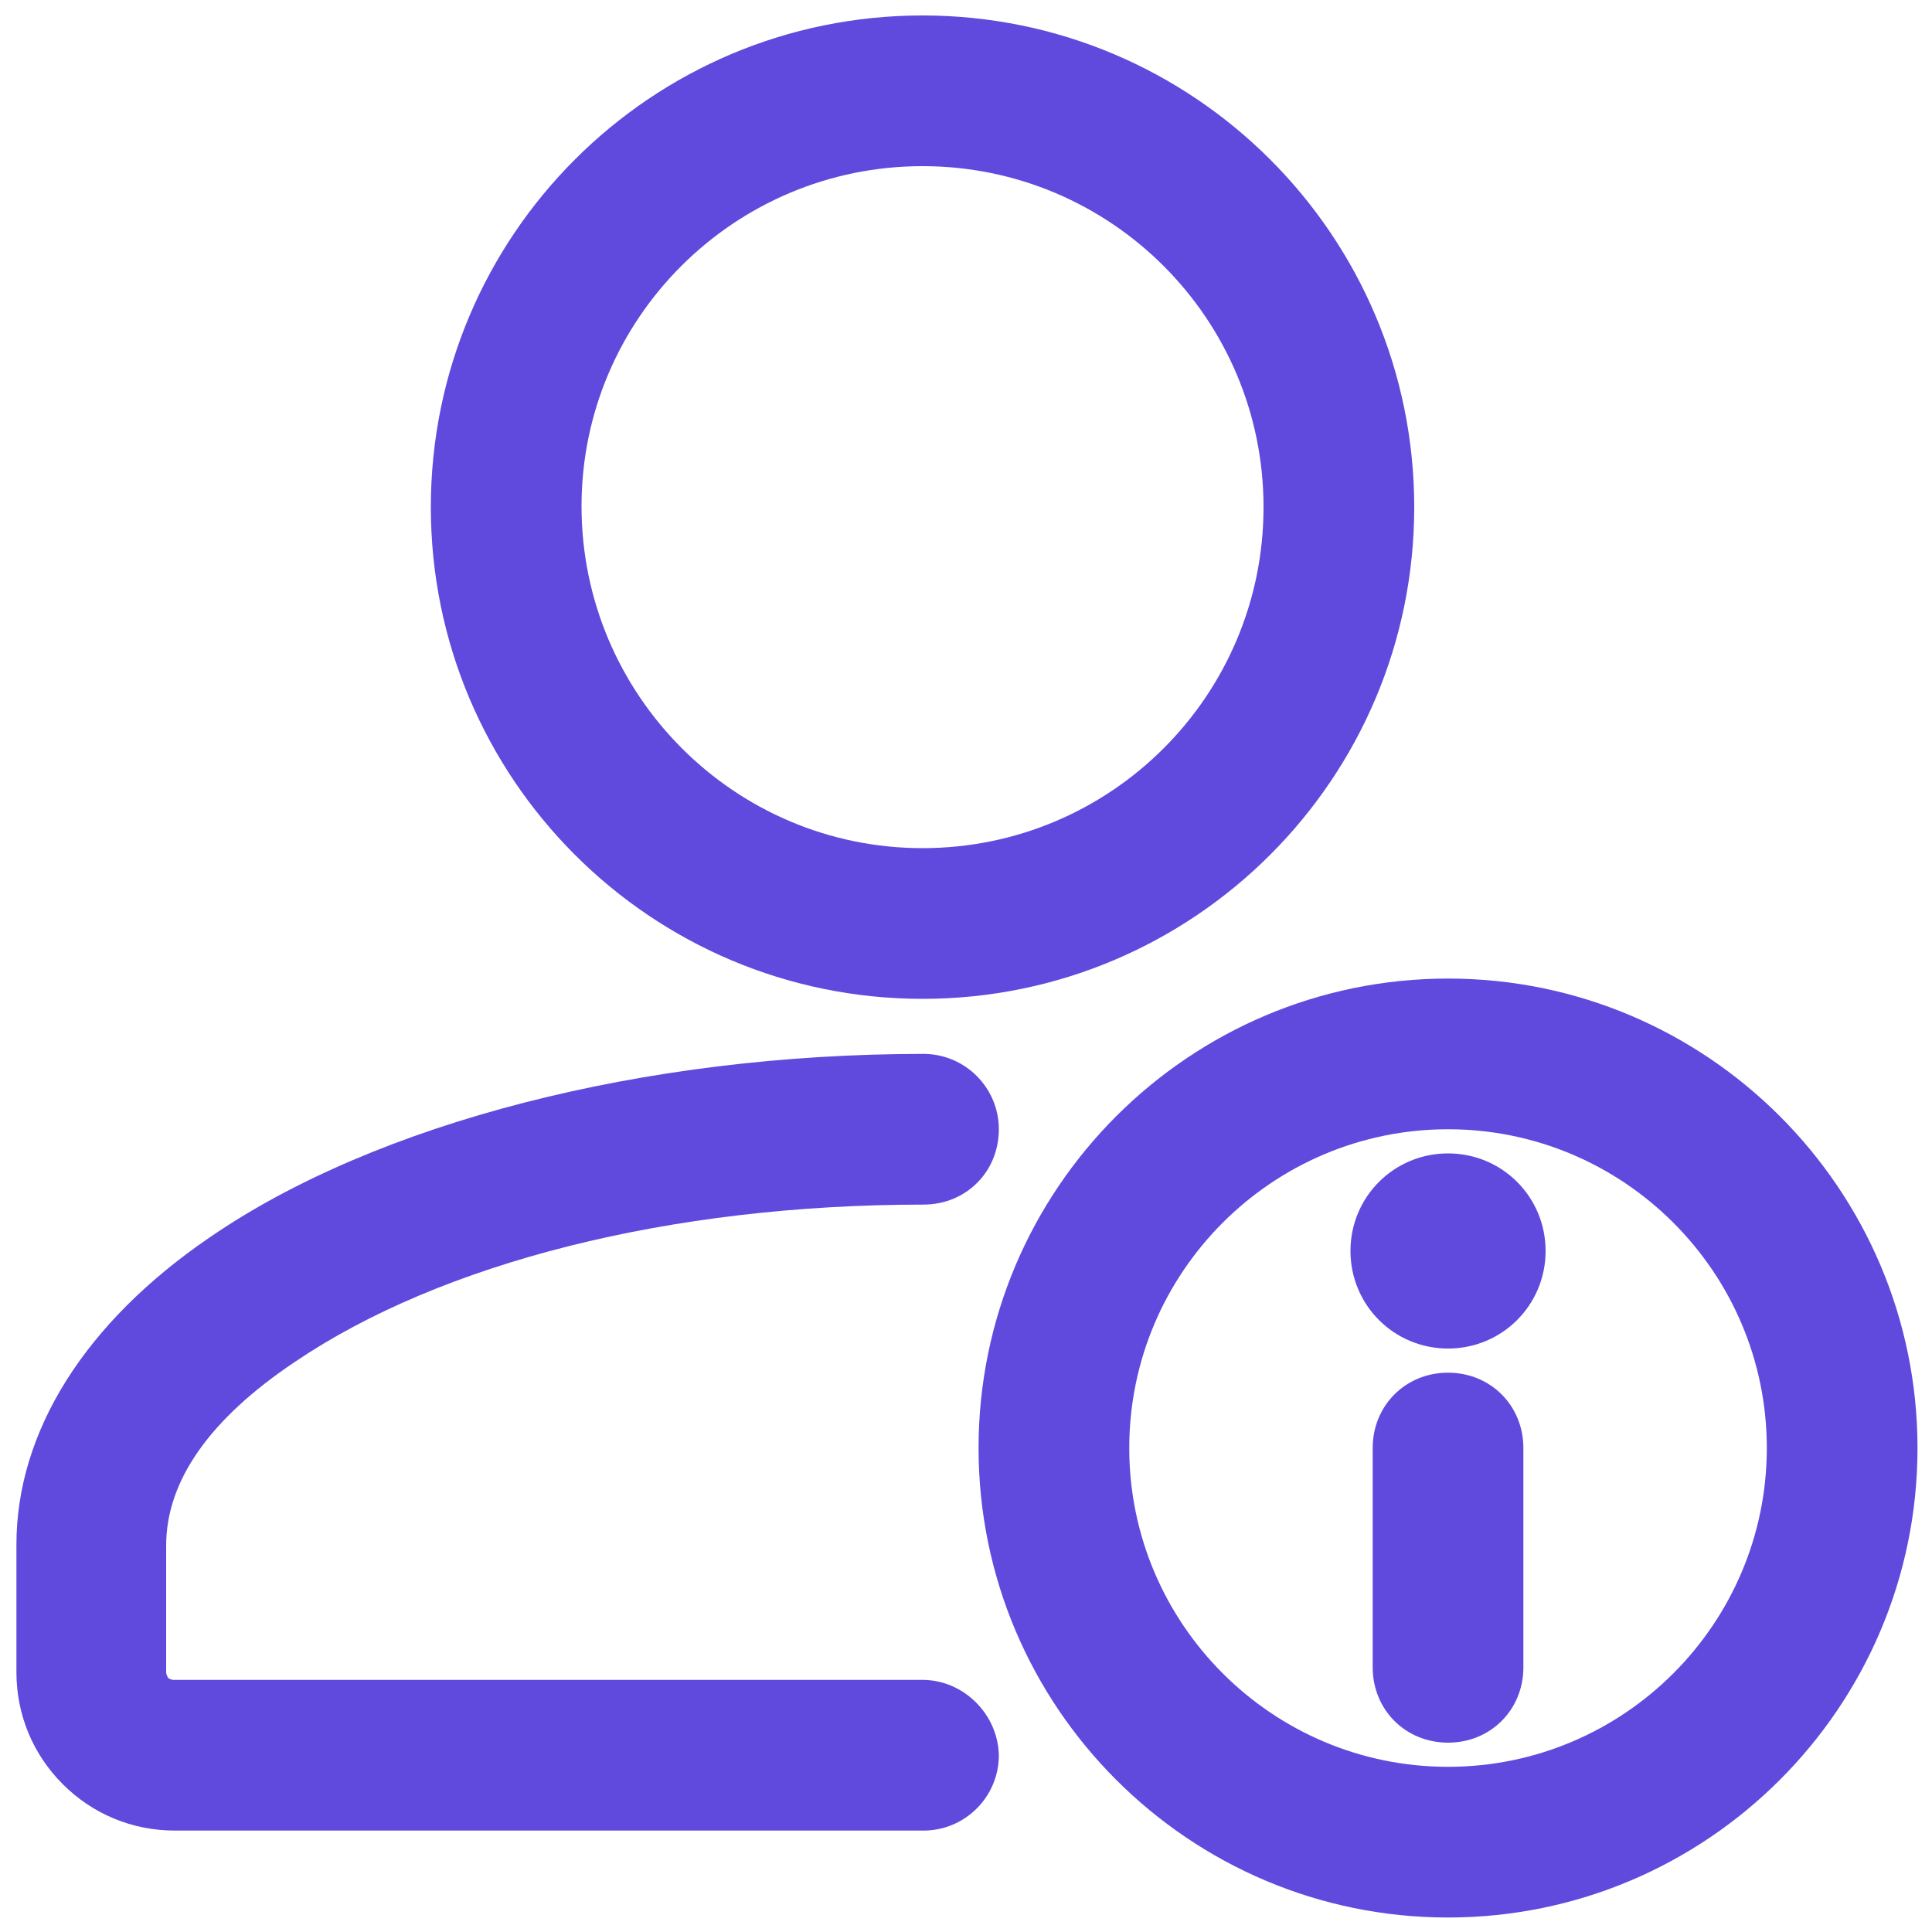 <?xml version="1.0" encoding="utf-8"?>
<!-- Generator: Adobe Illustrator 23.1.0, SVG Export Plug-In . SVG Version: 6.00 Build 0)  -->
<svg version="1.1"
	 id="svg2" xmlns:cc="http://creativecommons.org/ns#" xmlns:dc="http://purl.org/dc/elements/1.1/" xmlns:rdf="http://www.w3.org/1999/02/22-rdf-syntax-ns#" xmlns:svg="http://www.w3.org/2000/svg"
	 xmlns="http://www.w3.org/2000/svg" xmlns:xlink="http://www.w3.org/1999/xlink" x="0px" y="0px" viewBox="0 0 200 200"
	 style="enable-background:new 0 0 200 200;" xml:space="preserve">
<style type="text/css">
	.st0{fill-rule:evenodd;clip-rule:evenodd;fill:#5F4ADD;}
</style>
<g id="Icon">
	<g>
		<g>
			<g>
				<path class="st0" d="M18.1,189.5c-4.4,0-8.5-1.7-11.6-4.8s-4.8-7.2-4.8-11.6v-13.2c0-11.7,7.1-23,20-31.8
					c17.3-11.9,45-19,73.9-19c4.3,0,7.8,3.5,7.8,7.8c0,4.4-3.4,7.8-7.8,7.8c-26.2,0-49.9,6-65.1,16.3c-8.8,5.9-13.3,12.3-13.3,19
					v13.1c0,0.2,0.1,0.4,0.2,0.6c0.3,0.2,0.5,0.2,0.6,0.2h77.5c4.2,0,7.8,3.5,7.9,7.8c0,4.3-3.5,7.8-7.8,7.8L18.1,189.5L18.1,189.5z
					"/>
			</g>
		</g>
		<g>
			<g>
				<path class="st0" d="M95.5,103.4c-28.1,0-50.9-22.8-50.9-50.9S67.4,1.6,95.5,1.6s50.9,22.8,50.9,50.9S123.6,103.4,95.5,103.4z
					 M95.5,17.2C76,17.2,60.2,33,60.2,52.4c0,19.5,15.8,35.4,35.3,35.4s35.3-15.8,35.3-35.3S115,17.2,95.5,17.2z"/>
			</g>
		</g>
		<g>
			<g>
				<path class="st0" d="M149.9,180.4c-4.4,0-7.8-3.4-7.8-7.8v-22.7c0-4.4,3.4-7.8,7.8-7.8s7.8,3.4,7.8,7.8v22.7
					C157.7,177,154.3,180.4,149.9,180.4z"/>
			</g>
		</g>
		<g>
			<g>
				<path class="st0" d="M149.9,139.6c-5.6,0-10.1-4.5-10.1-10.1s4.5-10.1,10.1-10.1s10.1,4.5,10.1,10.1
					C160,135.1,155.5,139.6,149.9,139.6z"/>
			</g>
		</g>
		<g>
			<g>
				<path class="st0" d="M149.9,198.5c-26.8,0-48.6-21.8-48.6-48.6s21.8-48.6,48.6-48.6s48.6,21.8,48.6,48.6
					S176.7,198.5,149.9,198.5z M149.9,116.9c-18.2,0-33,14.8-33,33s14.8,33,33,33s33-14.8,33-33S168.1,116.9,149.9,116.9z"/>
			</g>
		</g>
	</g>
</g>
</svg>
